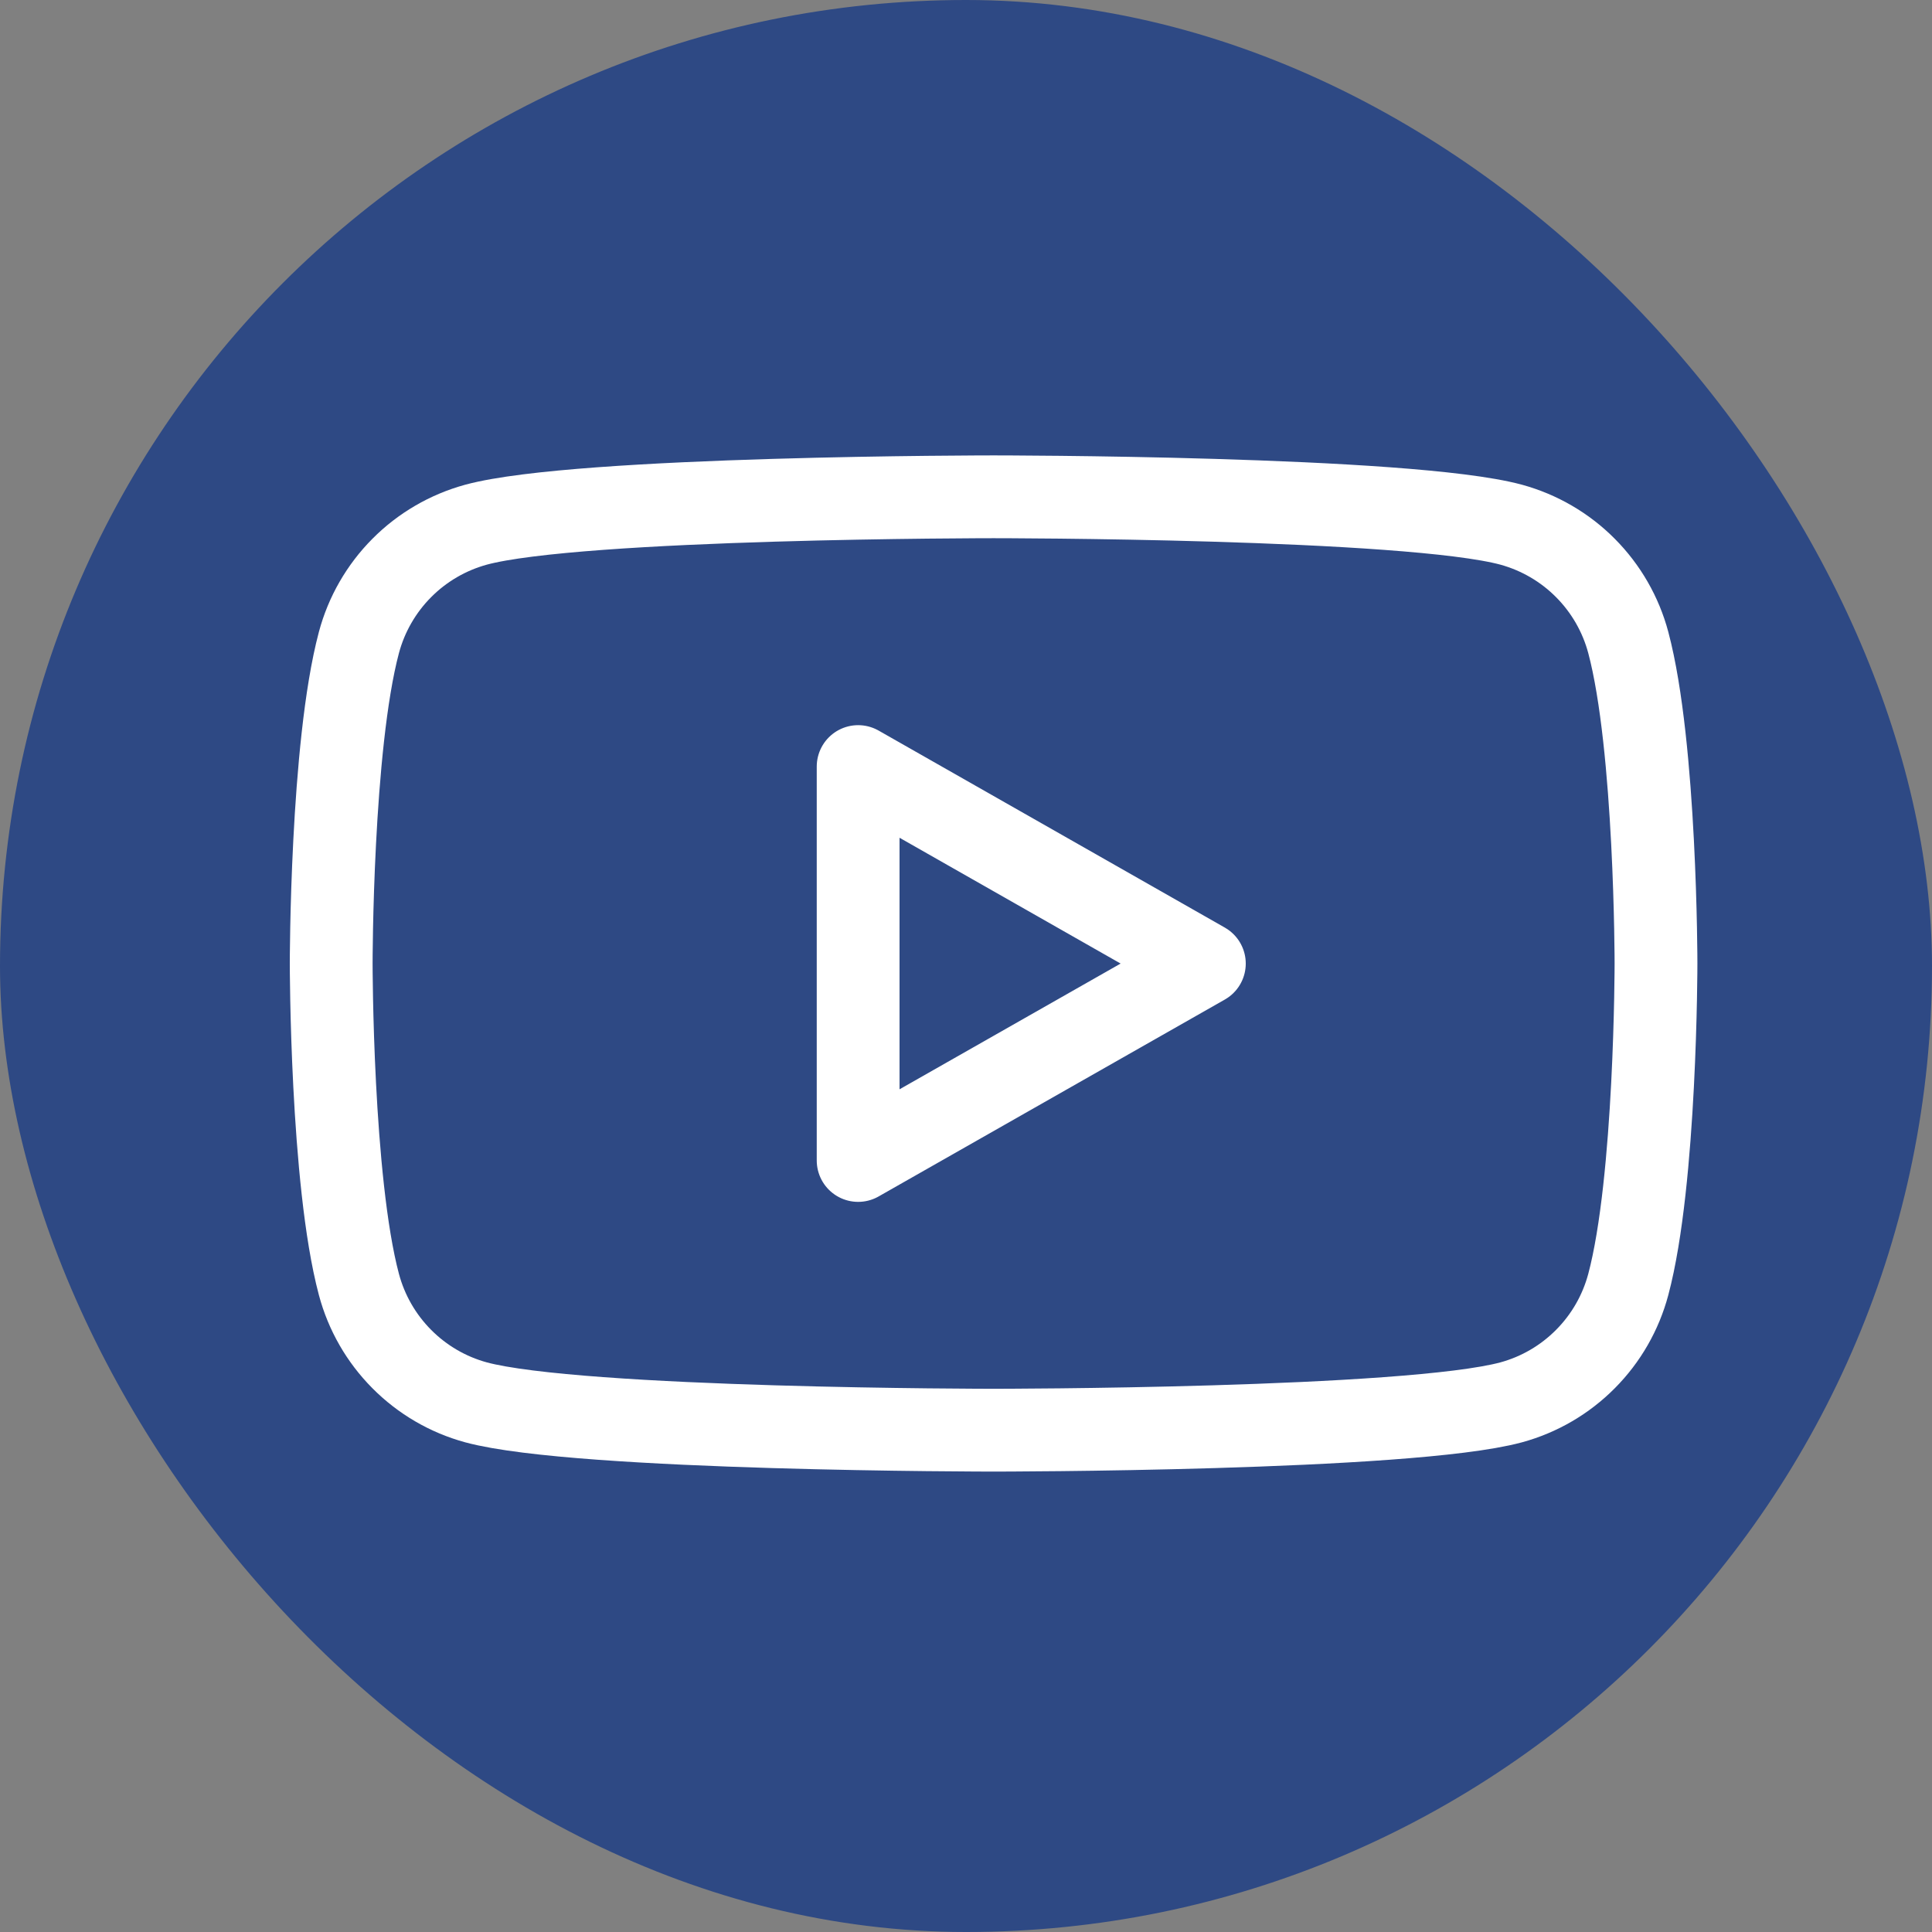 <svg width="35" height="35" viewBox="0 0 35 35" fill="none" xmlns="http://www.w3.org/2000/svg">
<rect x="0" y="0" width="35" height="35" fill="#808080" stroke="none"/>
<rect width="35" height="35" rx="17.5" fill="#2E4984"/>
<path d="M29.498 11.64C29.362 11.13 29.094 10.664 28.722 10.29C28.35 9.915 27.886 9.645 27.376 9.505C25.506 9 18 9 18 9C18 9 10.495 9 8.624 9.505C8.114 9.645 7.65 9.915 7.278 10.29C6.906 10.664 6.638 11.13 6.502 11.64C6 13.525 6 17.454 6 17.454C6 17.454 6 21.384 6.502 23.269C6.638 23.779 6.905 24.245 7.278 24.62C7.65 24.995 8.114 25.266 8.624 25.405C10.496 25.909 18 25.909 18 25.909C18 25.909 25.506 25.909 27.376 25.405C27.886 25.266 28.35 24.995 28.722 24.62C29.095 24.245 29.362 23.779 29.498 23.269C30 21.386 30 17.454 30 17.454C30 17.454 30 13.525 29.498 11.64ZM15.546 21.023V13.887L21.818 17.456L15.546 21.023Z" stroke="white" stroke-width="1.5" stroke-miterlimit="10" stroke-linejoin="round"/>
</svg>
